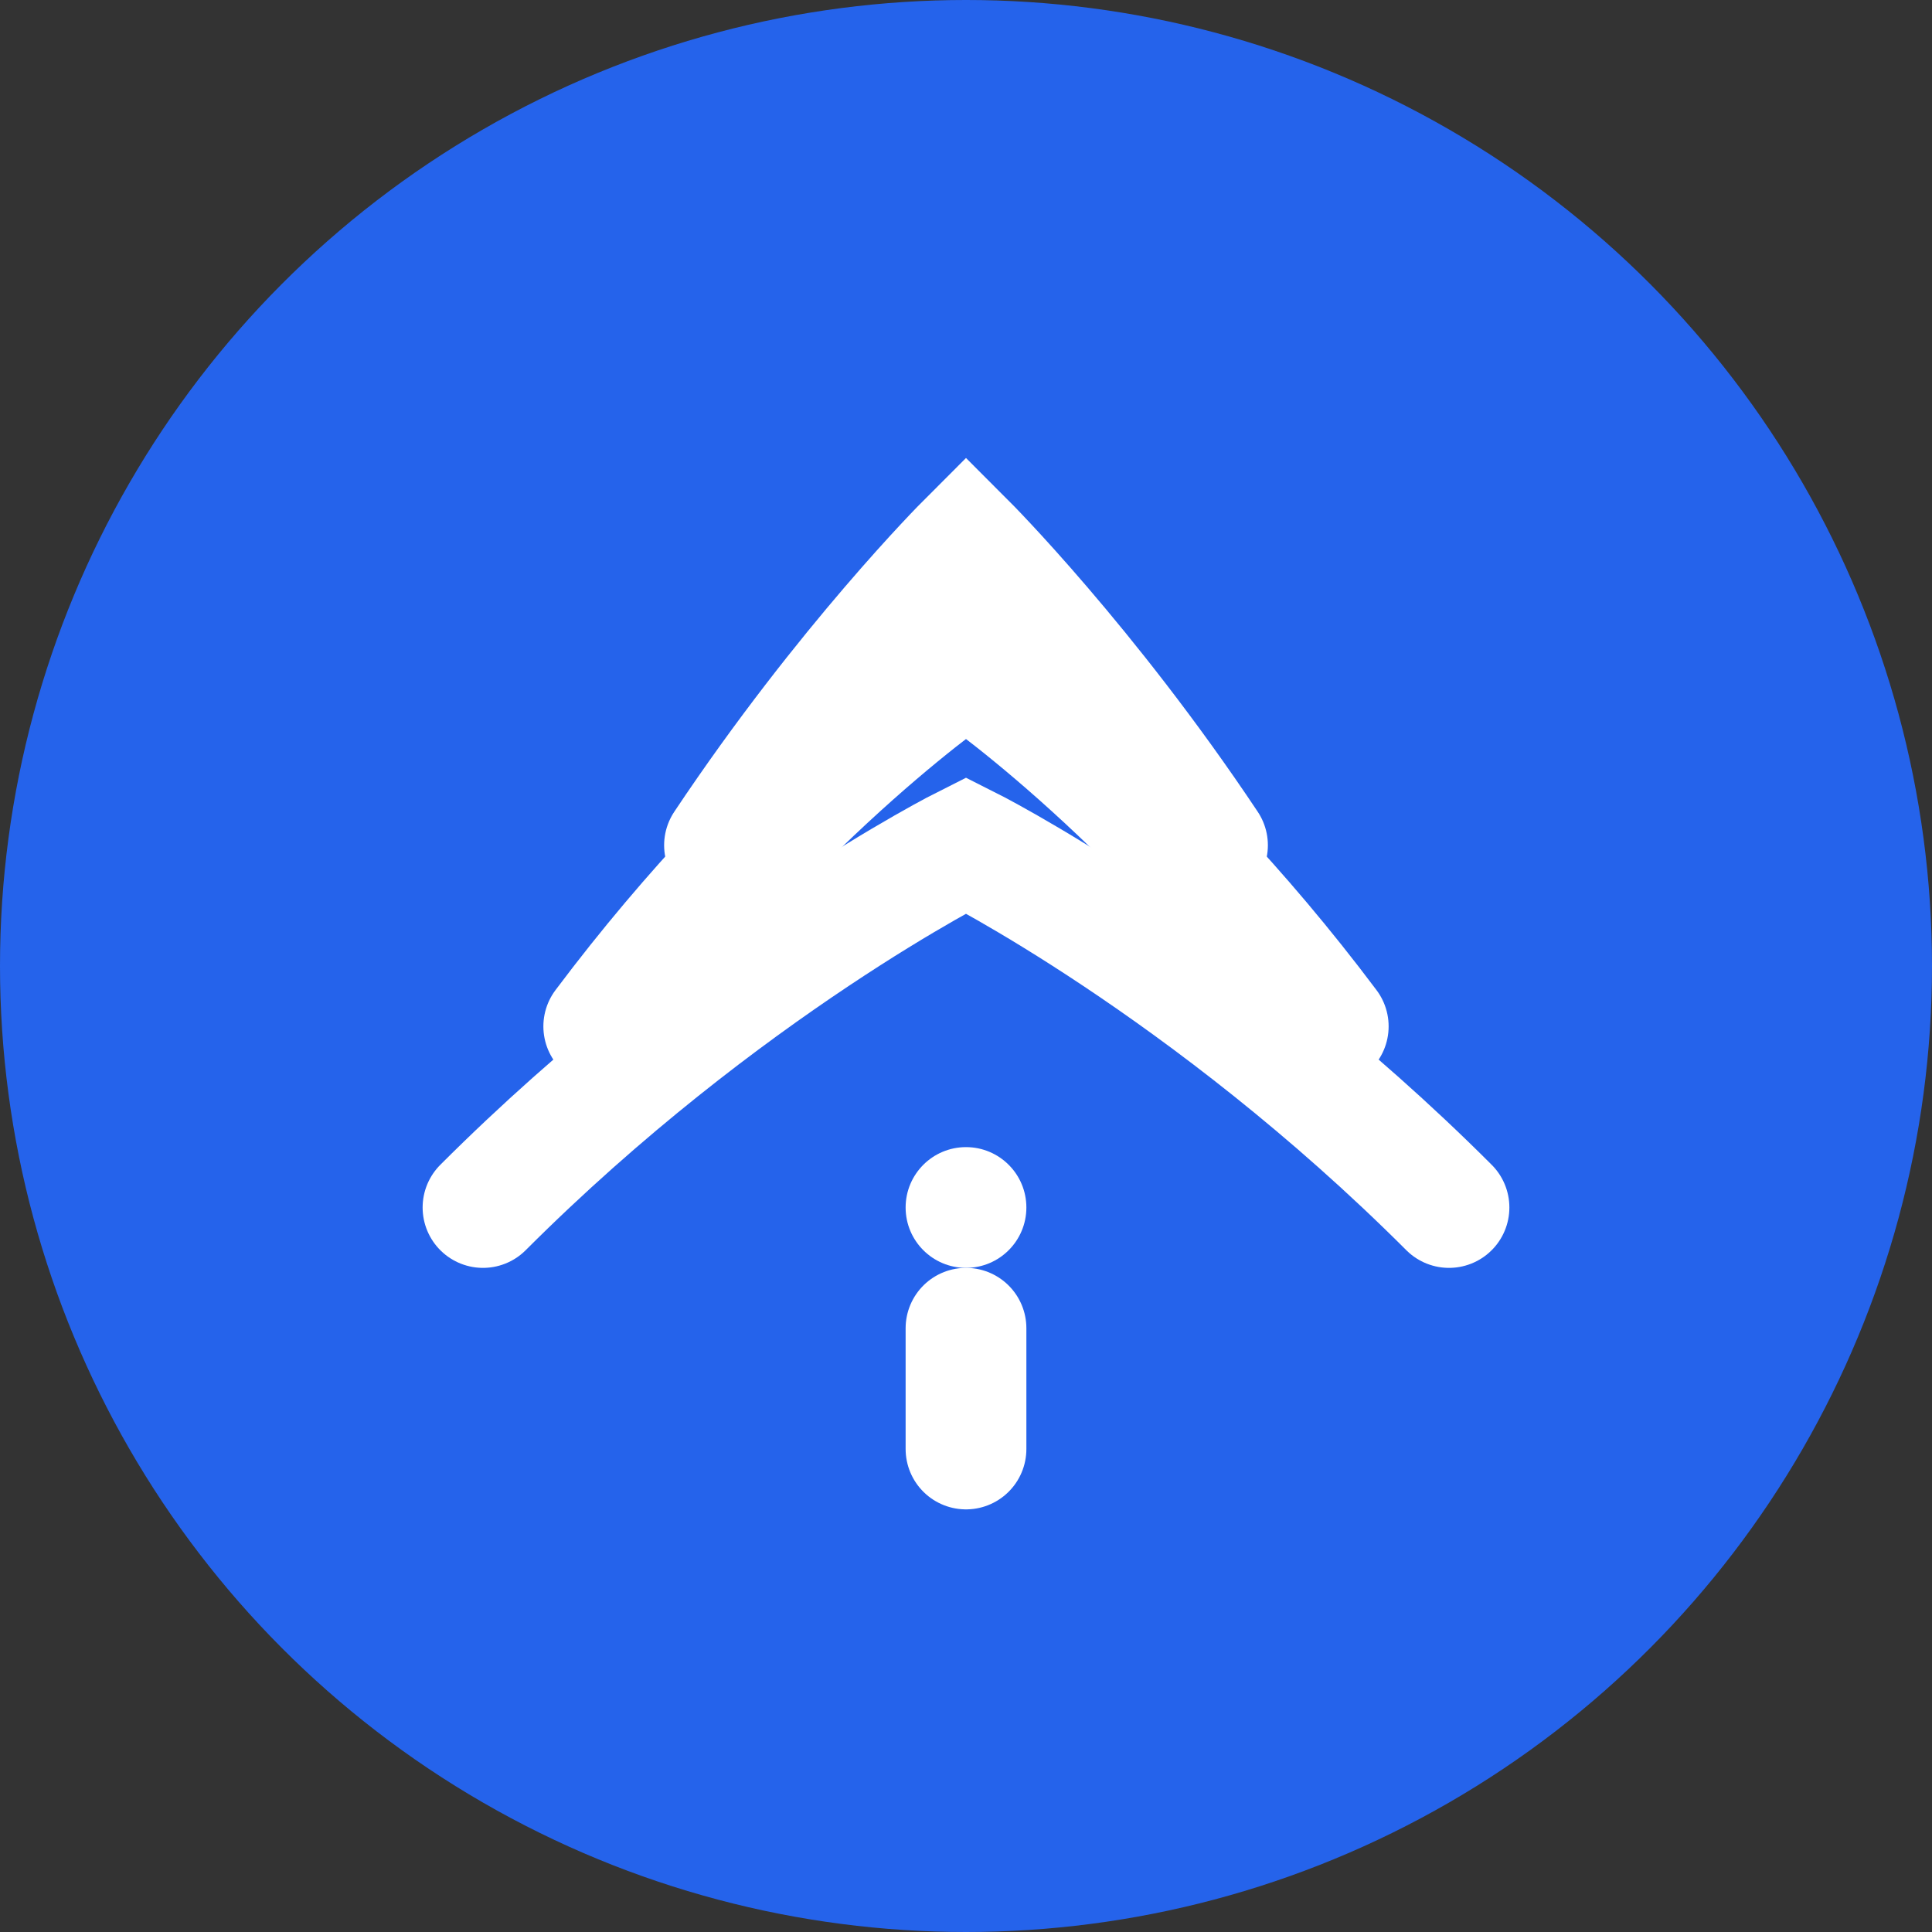 <?xml version="1.0" encoding="UTF-8"?>
<svg width="32" height="32" viewBox="0 0 32 32" fill="none" xmlns="http://www.w3.org/2000/svg">
  <rect x="0" y="0" width="32" height="32" fill="#333333" stroke="none"/>
  <!-- Background Circle -->
  <circle cx="16" cy="16" r="16" fill="#2563EB"/>
  
  <!-- Stylized Hair Strands -->
  <path d="M8 20C12 16 16 14 16 14C16 14 20 16 24 20" stroke="white" stroke-width="2" stroke-linecap="round"/>
  <path d="M10 17C13 13 16 11 16 11C16 11 19 13 22 17" stroke="white" stroke-width="2" stroke-linecap="round"/>
  <path d="M12 14C14 11 16 9 16 9C16 9 18 11 20 14" stroke="white" stroke-width="2" stroke-linecap="round"/>
  
  <!-- Growth Direction Indicator -->
  <path d="M16 22L16 24" stroke="white" stroke-width="2" stroke-linecap="round"/>
  <circle cx="16" cy="20" r="1" fill="white"/>
</svg>
